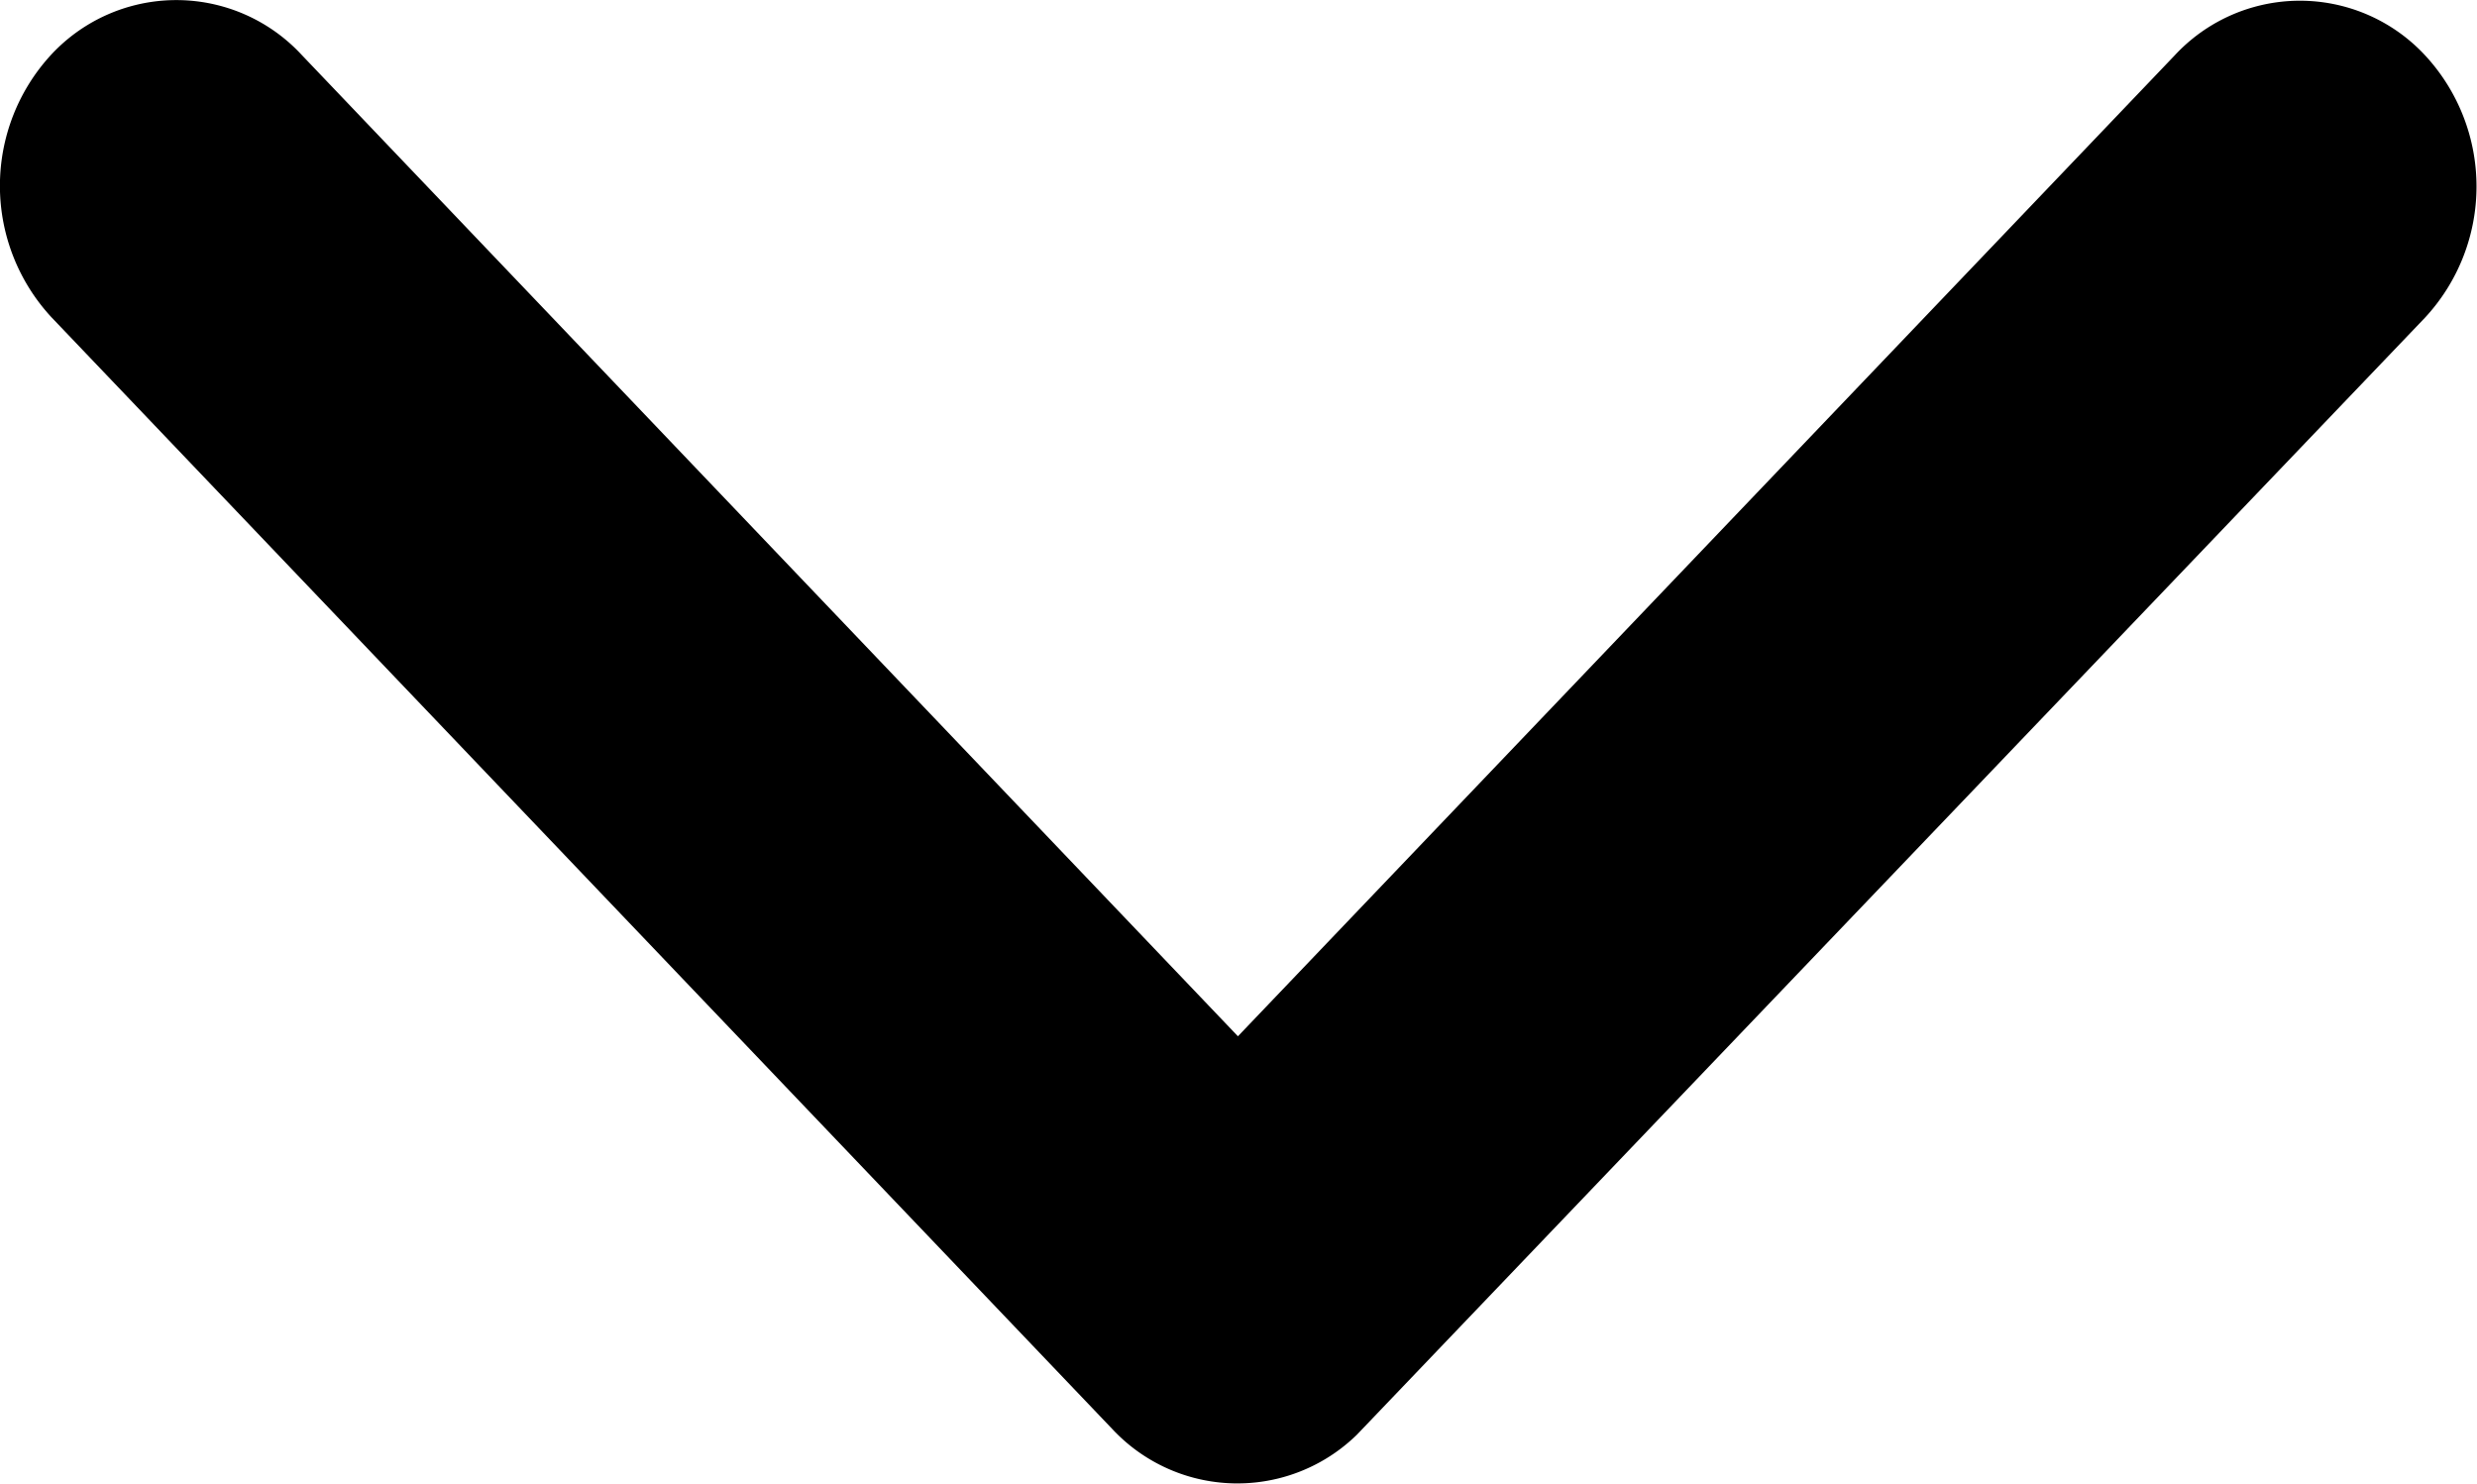 <svg xmlns="http://www.w3.org/2000/svg" width="19.631" height="11.759" viewBox="0 0 19.631 11.759">
  <path id="Icon_ionic-ios-arrow-down" data-name="Icon ionic-ios-arrow-down" d="M16.007,14.791l7.423,7.782a1.353,1.353,0,0,0,1.981,0,1.533,1.533,0,0,0,0-2.082L17,11.675a1.355,1.355,0,0,0-1.935-.043L6.6,20.486a1.529,1.529,0,0,0,0,2.082,1.353,1.353,0,0,0,1.981,0Z" transform="translate(25.818 23.005) rotate(180)"/>
</svg>
